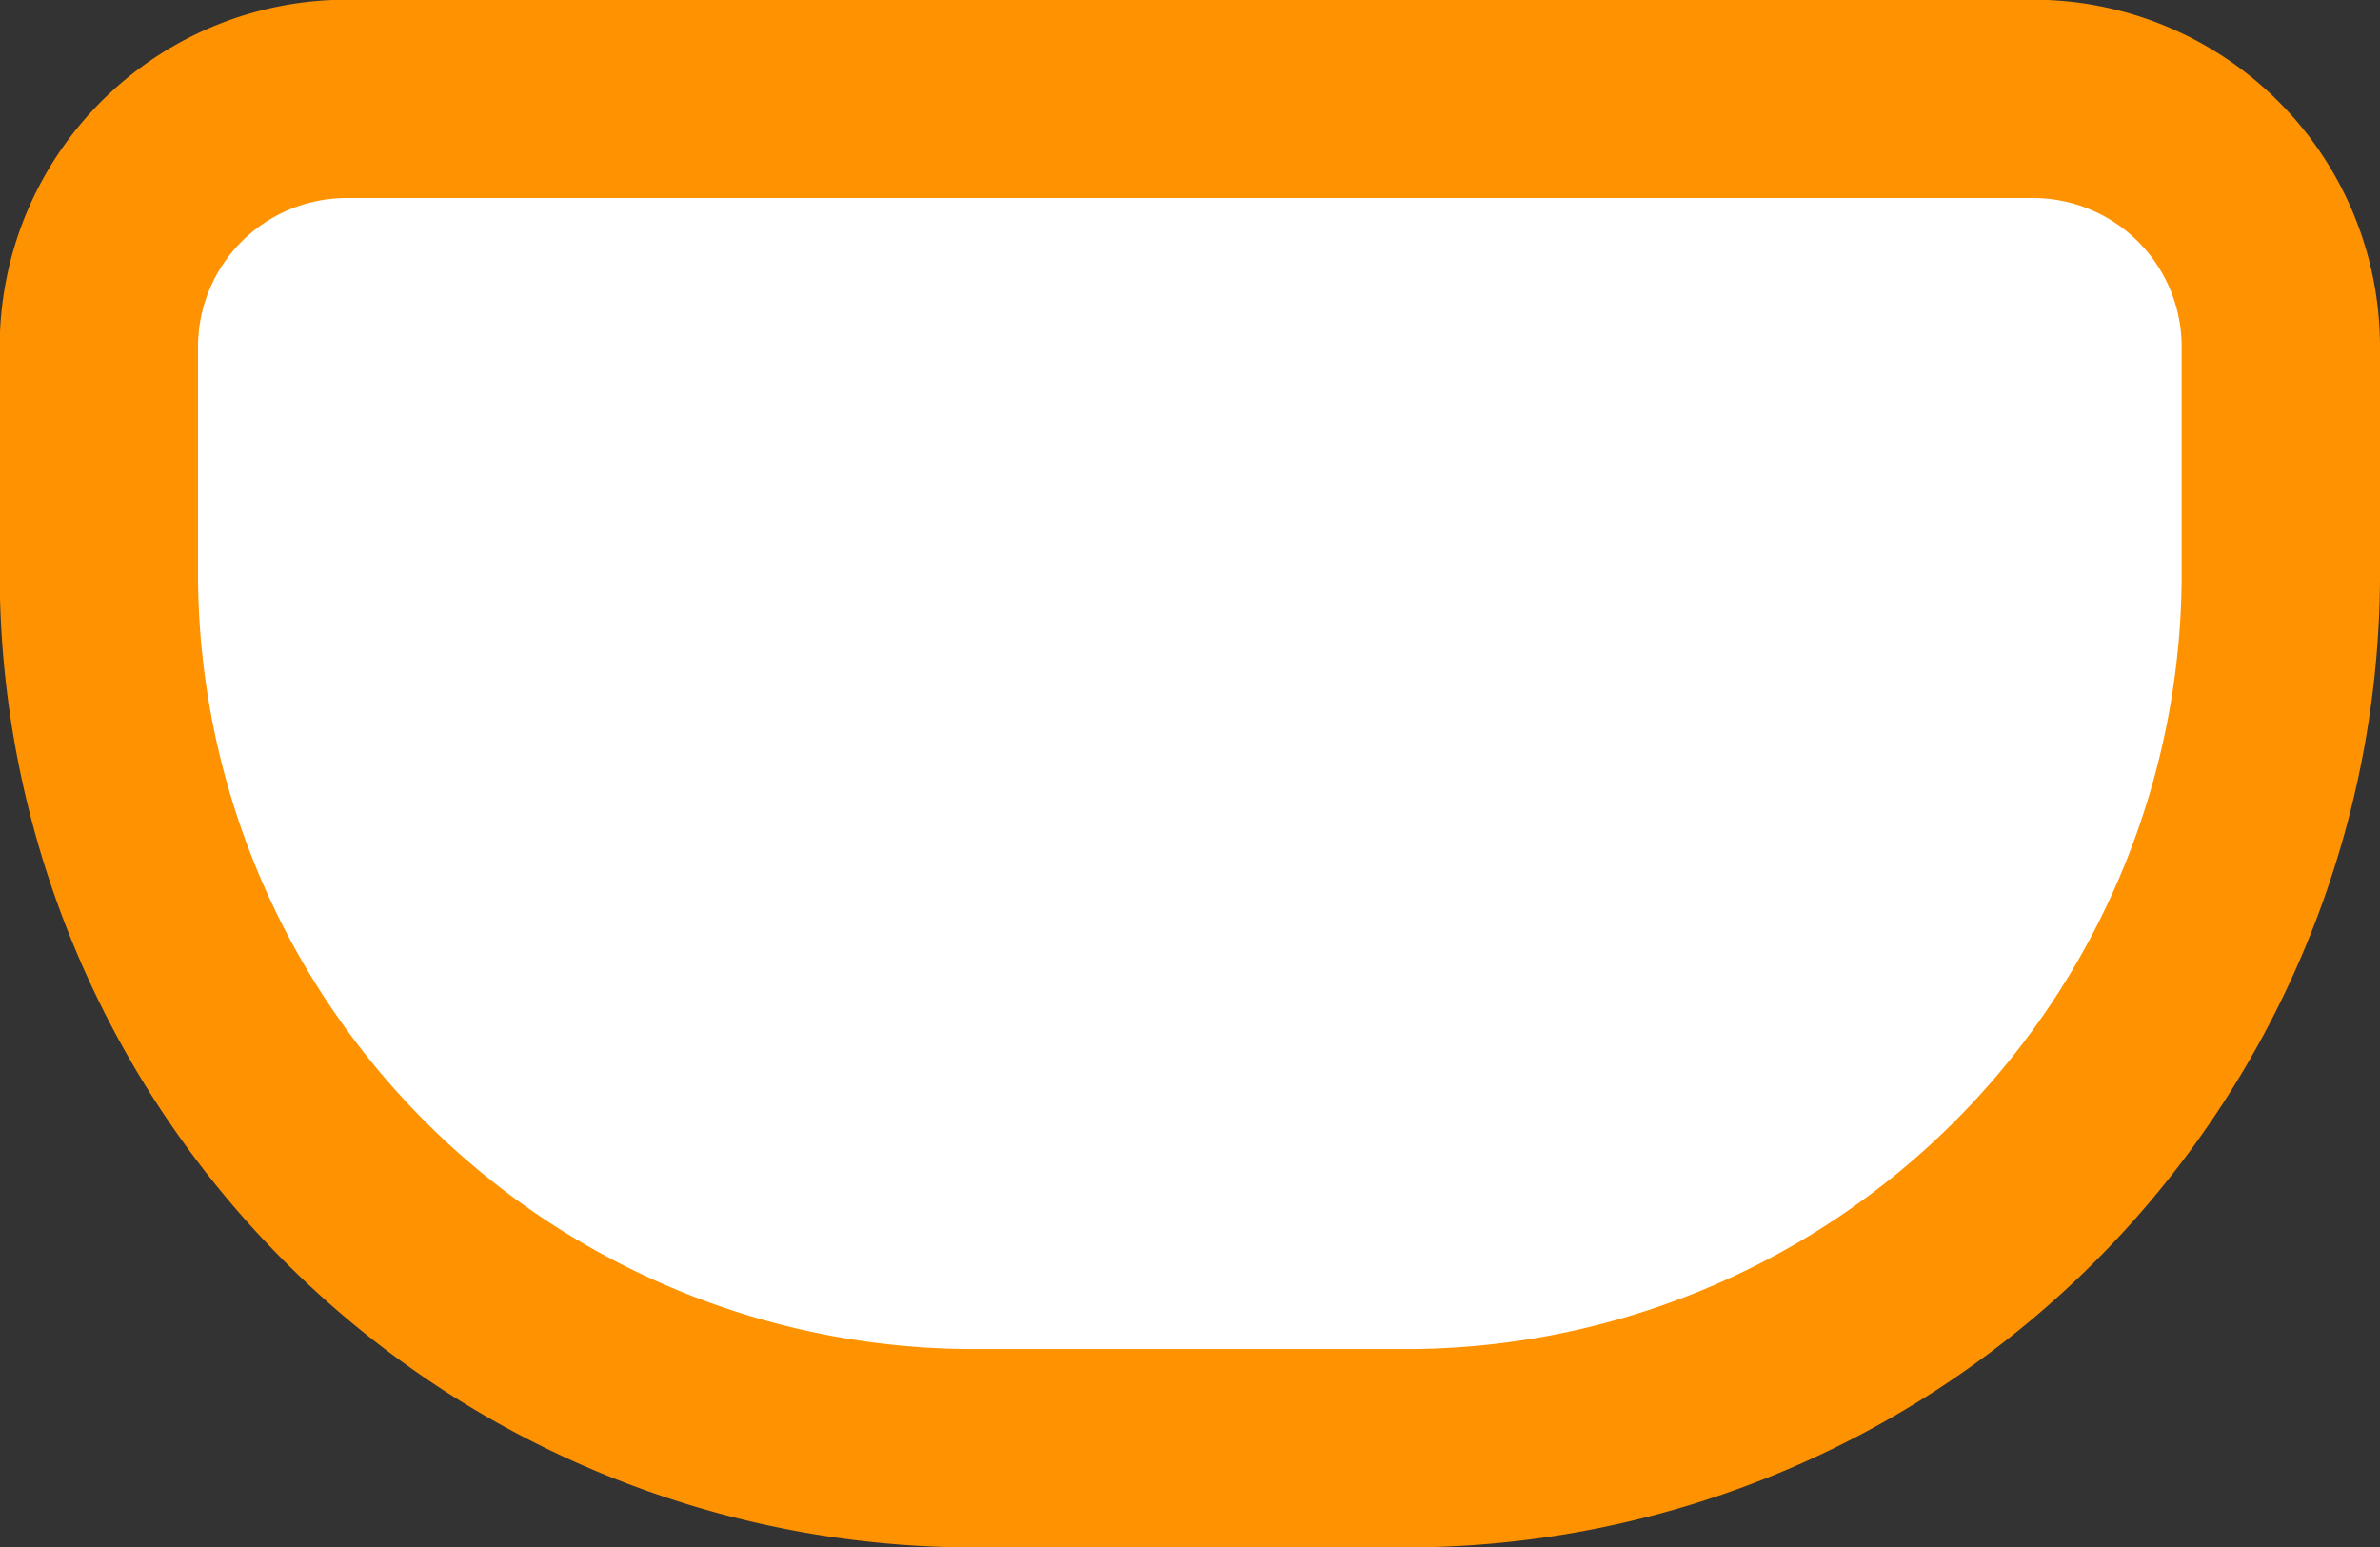 <svg xmlns="http://www.w3.org/2000/svg" width="72" height="46.812" viewBox="0 0 72 46.812">
  <rect x="0" y="0" width="72" height="46.812" fill="#333333" stroke="none"/>
  <defs>
    <style>
      .cls-1 {
        fill: #fff;
        stroke: #ff9200;
        stroke-width: 6px;
        fill-rule: evenodd;
      }
    </style>
  </defs>
  <path id="シェイプ_12" data-name="シェイプ 12" class="cls-1" d="M993.33,772H980.658a26.481,26.481,0,0,1-26.667-26.291v-7.081a7.5,7.5,0,0,1,7.555-7.449h50.894a7.5,7.5,0,0,1,7.56,7.449v7.081A26.482,26.482,0,0,1,993.33,772Z" transform="translate(-951 -728.188)"/>
</svg>
